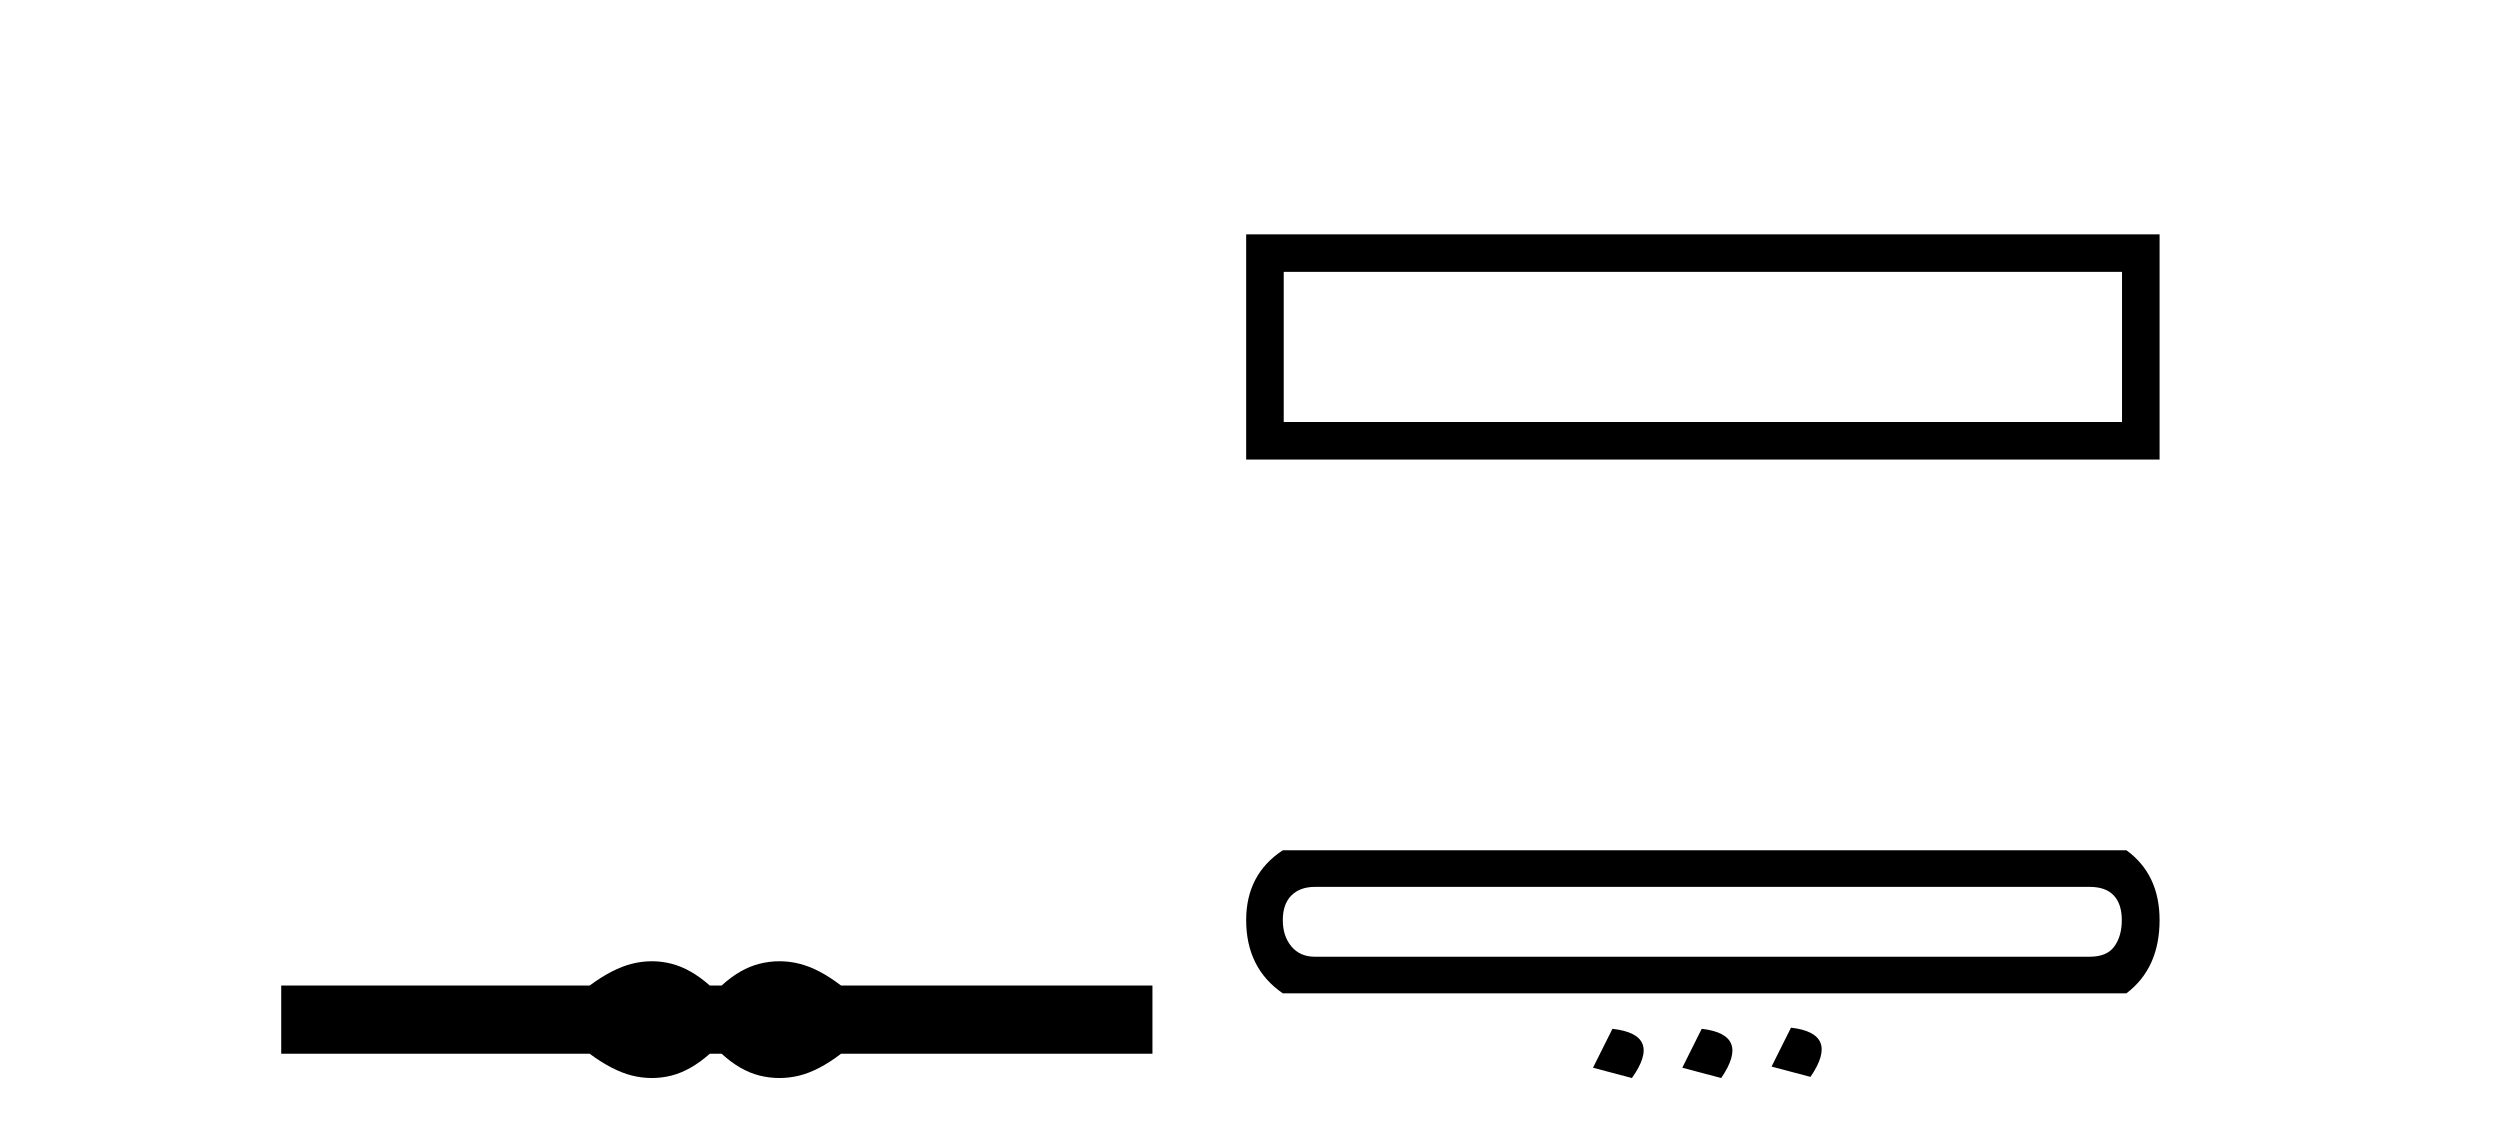 <?xml version='1.0' encoding='UTF-8' standalone='yes'?><svg xmlns='http://www.w3.org/2000/svg' xmlns:xlink='http://www.w3.org/1999/xlink' width='90.0' height='41.0' ><path d='M 23.467 34.605 C 23.233 34.605 22.999 34.634 22.763 34.692 C 22.291 34.808 21.78 35.07 21.228 35.479 L 10.124 35.479 L 10.124 37.935 L 21.228 37.935 C 21.78 38.344 22.291 38.607 22.763 38.723 C 22.999 38.78 23.233 38.809 23.467 38.809 C 23.701 38.809 23.933 38.78 24.164 38.723 C 24.627 38.607 25.09 38.344 25.552 37.935 L 25.979 37.935 C 26.424 38.344 26.883 38.607 27.354 38.723 C 27.59 38.78 27.826 38.809 28.061 38.809 C 28.297 38.809 28.533 38.78 28.769 38.723 C 29.24 38.607 29.743 38.344 30.277 37.935 L 41.488 37.935 L 41.488 35.479 L 30.277 35.479 C 29.743 35.07 29.24 34.808 28.769 34.692 C 28.533 34.634 28.297 34.605 28.061 34.605 C 27.826 34.605 27.59 34.634 27.354 34.692 C 26.883 34.808 26.424 35.07 25.979 35.479 L 25.552 35.479 C 25.09 35.07 24.627 34.808 24.164 34.692 C 23.933 34.634 23.701 34.605 23.467 34.605 Z' style='fill:#000000;stroke:none' /><path d='M 44.862 8.437 L 44.862 16.544 L 77.745 16.544 L 77.745 8.437 L 44.862 8.437 M 76.393 9.787 L 76.393 15.192 L 46.214 15.192 L 46.214 9.787 L 76.393 9.787 Z' style='fill:#000000;stroke:none' /><path d='M 75.231 31.928 Q 75.808 31.928 76.096 32.237 Q 76.385 32.546 76.385 33.123 Q 76.385 33.7 76.117 34.071 Q 75.849 34.442 75.231 34.442 L 47.335 34.442 Q 46.799 34.442 46.49 34.071 Q 46.181 33.7 46.181 33.123 Q 46.181 32.546 46.49 32.237 Q 46.799 31.928 47.335 31.928 ZM 46.181 30.609 Q 44.862 31.475 44.862 33.123 Q 44.862 34.854 46.181 35.76 L 76.55 35.76 Q 77.745 34.854 77.745 33.123 Q 77.745 31.475 76.55 30.609 ZM 64.476 36.996 L 63.776 38.397 L 65.177 38.768 Q 66.248 37.202 64.476 36.996 ZM 58.048 37.037 L 57.348 38.438 L 58.749 38.809 Q 59.861 37.243 58.048 37.037 ZM 61.262 37.037 L 60.562 38.438 L 61.963 38.809 Q 63.034 37.243 61.262 37.037 Z' style='fill:#000000;stroke:none' /></svg>